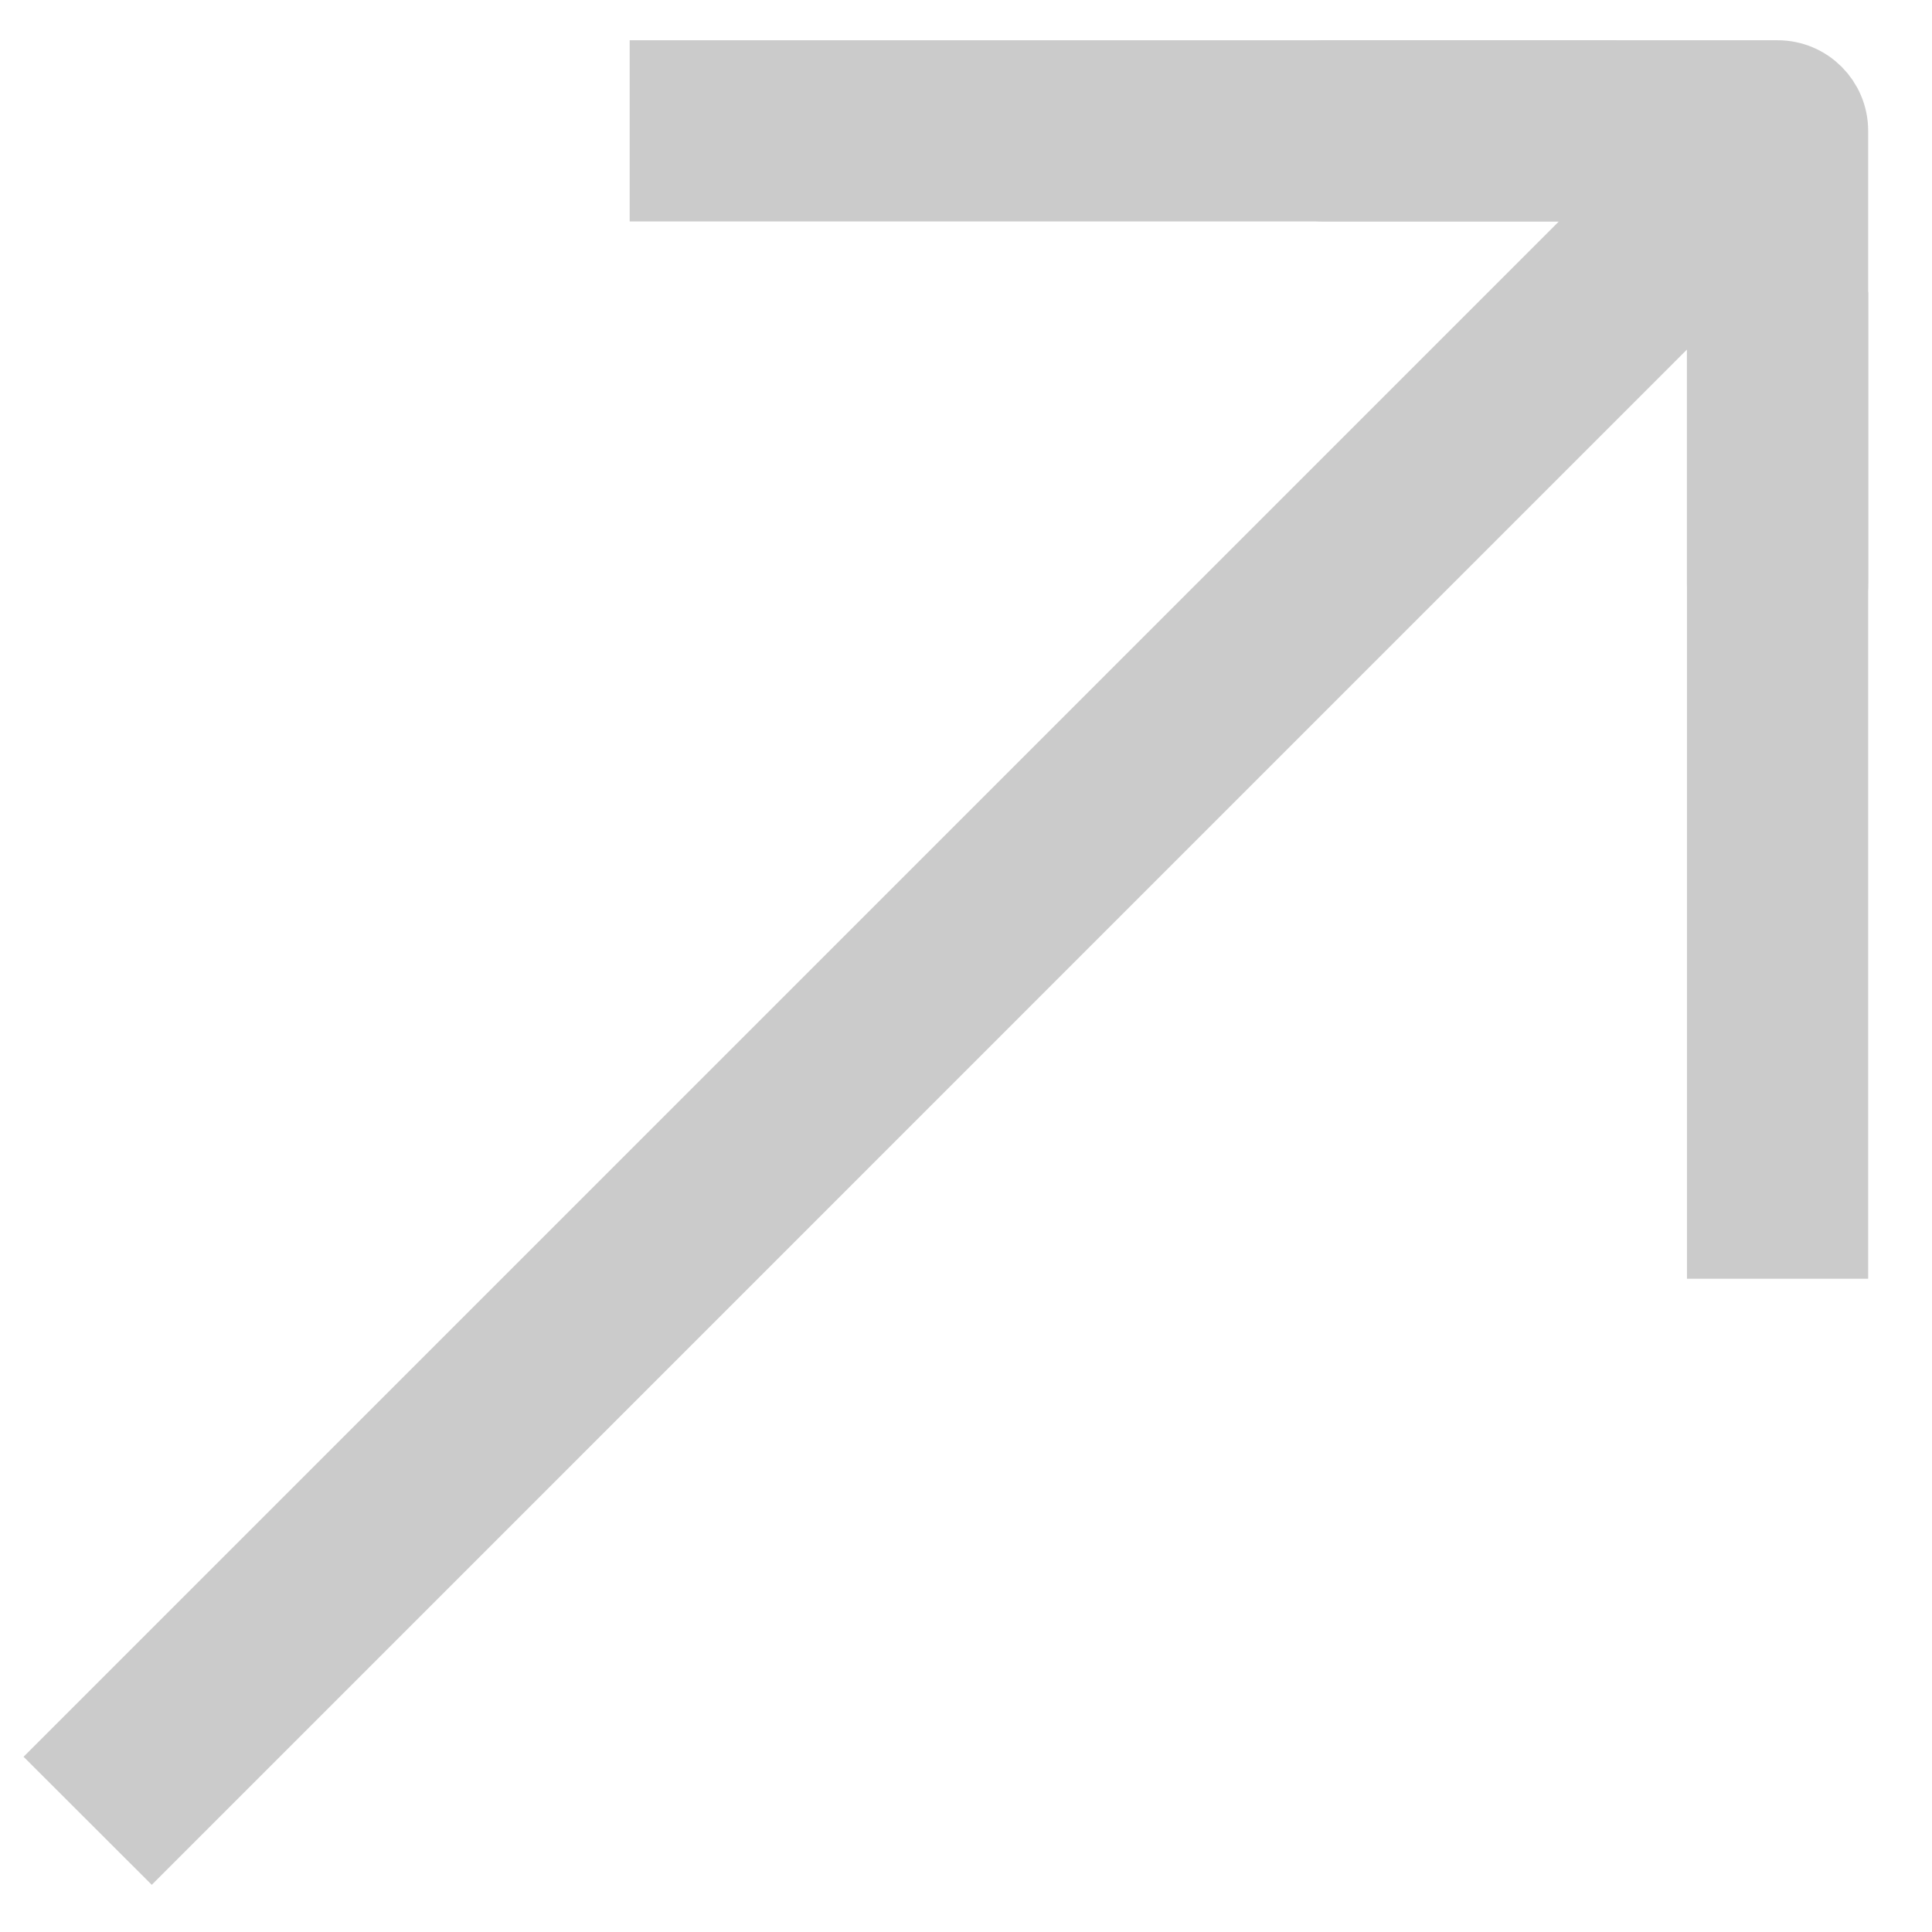 <?xml version="1.0" encoding="UTF-8"?>
<svg xmlns="http://www.w3.org/2000/svg" width="24" height="24" viewBox="0 0 24 24" fill="none">
  <path fill-rule="evenodd" clip-rule="evenodd" d="M16.453 1H22.082C22.427 1 22.707 1.28 22.707 1.625V7.254C22.707 7.6 22.427 7.88 22.082 7.88C21.736 7.88 21.456 7.6 21.456 7.254V3.135L1.885 22.707L1 21.823L20.572 2.251H16.453C16.107 2.251 15.827 1.971 15.827 1.625C15.827 1.28 16.107 1 16.453 1Z" fill="#CBCBCB" stroke="#CBCBCB"></path>
  <path fill-rule="evenodd" clip-rule="evenodd" d="M21.456 15.385V4.127H22.707V15.385H21.456Z" fill="#CBCBCB" stroke="#CBCBCB"></path>
  <path fill-rule="evenodd" clip-rule="evenodd" d="M8.322 1L19.58 1L19.58 2.251L8.322 2.251L8.322 1Z" fill="#CBCBCB" stroke="#CBCBCB"></path>
</svg>
